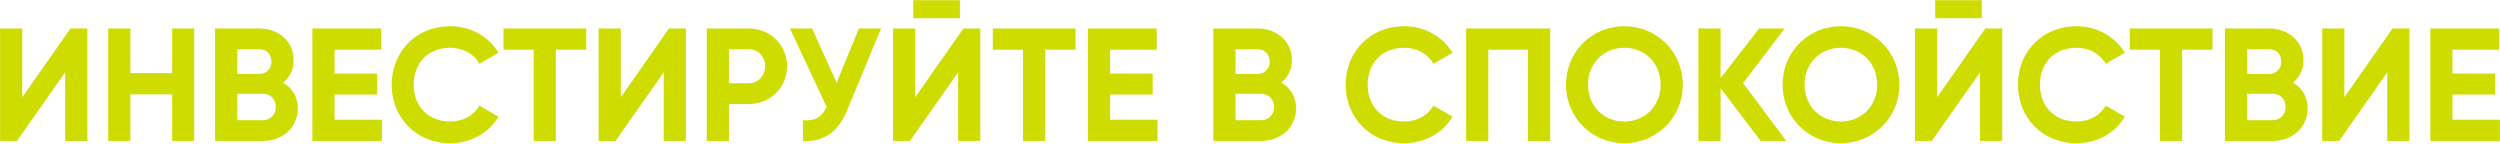 <?xml version="1.0" encoding="UTF-8"?> <svg xmlns="http://www.w3.org/2000/svg" width="4943" height="284" viewBox="0 0 4943 284" fill="none"><path d="M128.848 278.703V143.032L33.528 278.703H0.166V56.291H44.013V192.28L139.333 56.291H172.695V278.703H128.848ZM340.41 56.291H383.939V278.703H340.41V186.561H257.8V278.703H213.953V56.291H257.8V144.62H340.41V56.291ZM559.658 163.366C577.451 173.534 588.889 191.009 588.889 214.204C588.889 252.331 558.069 278.703 519.623 278.703H425.257V56.291H512.951C550.443 56.291 580.628 81.709 580.628 118.884C580.628 137.948 572.685 152.881 559.658 163.366ZM512.951 97.278H469.104V146.209H512.951C526.613 146.209 536.781 135.724 536.781 121.744C536.781 107.763 526.931 97.278 512.951 97.278ZM519.623 237.716C534.557 237.716 545.36 226.595 545.36 211.344C545.36 196.411 534.557 185.29 519.623 185.29H469.104V237.716H519.623ZM661.481 236.763H755.212V278.703H617.634V56.291H753.623V98.231H661.481V145.573H745.68V186.879H661.481V236.763ZM890.054 283.151C822.695 283.151 774.4 232.314 774.4 167.497C774.4 102.362 822.695 51.843 890.054 51.843C930.724 51.843 966.627 72.495 985.691 104.268L947.881 126.192C937.078 106.492 915.473 94.419 890.054 94.419C846.525 94.419 817.929 124.603 817.929 167.497C817.929 210.073 846.525 240.258 890.054 240.258C915.473 240.258 937.396 228.184 947.881 208.802L985.691 230.726C966.945 262.499 931.041 283.151 890.054 283.151ZM1159.12 56.291V98.231H1099.06V278.703H1055.22V98.231H995.484V56.291H1159.12ZM1312.28 278.703V143.032L1216.96 278.703H1183.59V56.291H1227.44V192.28L1322.76 56.291H1356.12V278.703H1312.28ZM1480.31 56.291C1523.2 56.291 1556.25 89.335 1556.25 130.958C1556.25 172.581 1523.2 205.625 1480.31 205.625H1441.23V278.703H1397.38V56.291H1480.31ZM1480.31 164.637C1499.05 164.637 1512.72 150.022 1512.72 130.958C1512.72 111.576 1499.05 97.278 1480.31 97.278H1441.23V164.637H1480.31ZM1698.14 56.291H1741.98L1675.26 217.381C1656.83 262.181 1627.28 280.927 1587.57 278.703V237.716C1612.03 239.94 1625.38 230.408 1634.59 211.662L1561.83 56.291H1605.68L1654.29 163.684L1698.14 56.291ZM1805.72 35.956V0.37H1897.87V35.956H1805.72ZM1894.37 278.703V143.032L1799.05 278.703H1765.69V56.291H1809.54V192.28L1904.86 56.291H1938.22V278.703H1894.37ZM2126.58 56.291V98.231H2066.53V278.703H2022.69V98.231H1962.95V56.291H2126.58ZM2194.91 236.763H2288.64V278.703H2151.06V56.291H2287.05V98.231H2194.91V145.573H2279.11V186.879H2194.91V236.763ZM2533.38 163.366C2551.17 173.534 2562.61 191.009 2562.61 214.204C2562.61 252.331 2531.79 278.703 2493.35 278.703H2398.98V56.291H2486.67C2524.17 56.291 2554.35 81.709 2554.35 118.884C2554.35 137.948 2546.41 152.881 2533.38 163.366ZM2486.67 97.278H2442.83V146.209H2486.67C2500.34 146.209 2510.5 135.724 2510.5 121.744C2510.5 107.763 2500.65 97.278 2486.67 97.278ZM2493.35 237.716C2508.28 237.716 2519.08 226.595 2519.08 211.344C2519.08 196.411 2508.28 185.29 2493.35 185.29H2442.83V237.716H2493.35ZM2776.28 283.151C2708.92 283.151 2660.62 232.314 2660.62 167.497C2660.62 102.362 2708.92 51.843 2776.28 51.843C2816.95 51.843 2852.85 72.495 2871.91 104.268L2834.1 126.192C2823.3 106.492 2801.7 94.419 2776.28 94.419C2732.75 94.419 2704.15 124.603 2704.15 167.497C2704.15 210.073 2732.75 240.258 2776.28 240.258C2801.7 240.258 2823.62 228.184 2834.1 208.802L2871.91 230.726C2853.17 262.499 2817.26 283.151 2776.28 283.151ZM3065.02 56.291V278.703H3021.18V98.231H2942.7V278.703H2898.85V56.291H3065.02ZM3211.6 283.151C3147.42 283.151 3096.26 232.314 3096.26 167.497C3096.26 102.362 3147.42 51.843 3211.6 51.843C3275.78 51.843 3327.25 102.362 3327.25 167.497C3327.25 232.314 3275.78 283.151 3211.6 283.151ZM3211.6 240.258C3251.95 240.258 3283.41 210.073 3283.41 167.497C3283.41 124.603 3251.95 94.419 3211.6 94.419C3171.25 94.419 3139.79 124.603 3139.79 167.497C3139.79 210.073 3171.25 240.258 3211.6 240.258ZM3531.87 278.703H3481.35L3401.92 174.487V278.703H3358.07V56.291H3401.92V154.47L3478.17 56.291H3528.69L3446.4 164.32L3531.87 278.703ZM3639.79 283.151C3575.61 283.151 3524.46 232.314 3524.46 167.497C3524.46 102.362 3575.61 51.843 3639.79 51.843C3703.98 51.843 3755.45 102.362 3755.45 167.497C3755.45 232.314 3703.98 283.151 3639.79 283.151ZM3639.79 240.258C3680.15 240.258 3711.6 210.073 3711.6 167.497C3711.6 124.603 3680.15 94.419 3639.79 94.419C3599.44 94.419 3567.99 124.603 3567.99 167.497C3567.99 210.073 3599.44 240.258 3639.79 240.258ZM3826.3 35.956V0.37H3918.44V35.956H3826.3ZM3914.95 278.703V143.032L3819.63 278.703H3786.27V56.291H3830.11V192.28L3925.43 56.291H3958.79V278.703H3914.95ZM4105.54 283.151C4038.18 283.151 3989.88 232.314 3989.88 167.497C3989.88 102.362 4038.18 51.843 4105.54 51.843C4146.21 51.843 4182.11 72.495 4201.18 104.268L4163.37 126.192C4152.56 106.492 4130.96 94.419 4105.54 94.419C4062.01 94.419 4033.41 124.603 4033.41 167.497C4033.41 210.073 4062.01 240.258 4105.54 240.258C4130.96 240.258 4152.88 228.184 4163.37 208.802L4201.18 230.726C4182.43 262.499 4146.53 283.151 4105.54 283.151ZM4374.6 56.291V98.231H4314.55V278.703H4270.7V98.231H4210.97V56.291H4374.6ZM4533.48 163.366C4551.27 173.534 4562.71 191.009 4562.71 214.204C4562.71 252.331 4531.89 278.703 4493.44 278.703H4399.08V56.291H4486.77C4524.26 56.291 4554.45 81.709 4554.45 118.884C4554.45 137.948 4546.51 152.881 4533.48 163.366ZM4486.77 97.278H4442.93V146.209H4486.77C4500.43 146.209 4510.6 135.724 4510.6 121.744C4510.6 107.763 4500.75 97.278 4486.77 97.278ZM4493.44 237.716C4508.38 237.716 4519.18 226.595 4519.18 211.344C4519.18 196.411 4508.38 185.29 4493.44 185.29H4442.93V237.716H4493.44ZM4720.14 278.703V143.032L4624.82 278.703H4591.46V56.291H4635.3V192.28L4730.62 56.291H4763.98V278.703H4720.14ZM4849.09 236.763H4942.82V278.703H4805.24V56.291H4941.23V98.231H4849.09V145.573H4933.29V186.879H4849.09V236.763Z" fill="#CEDC00"></path></svg> 